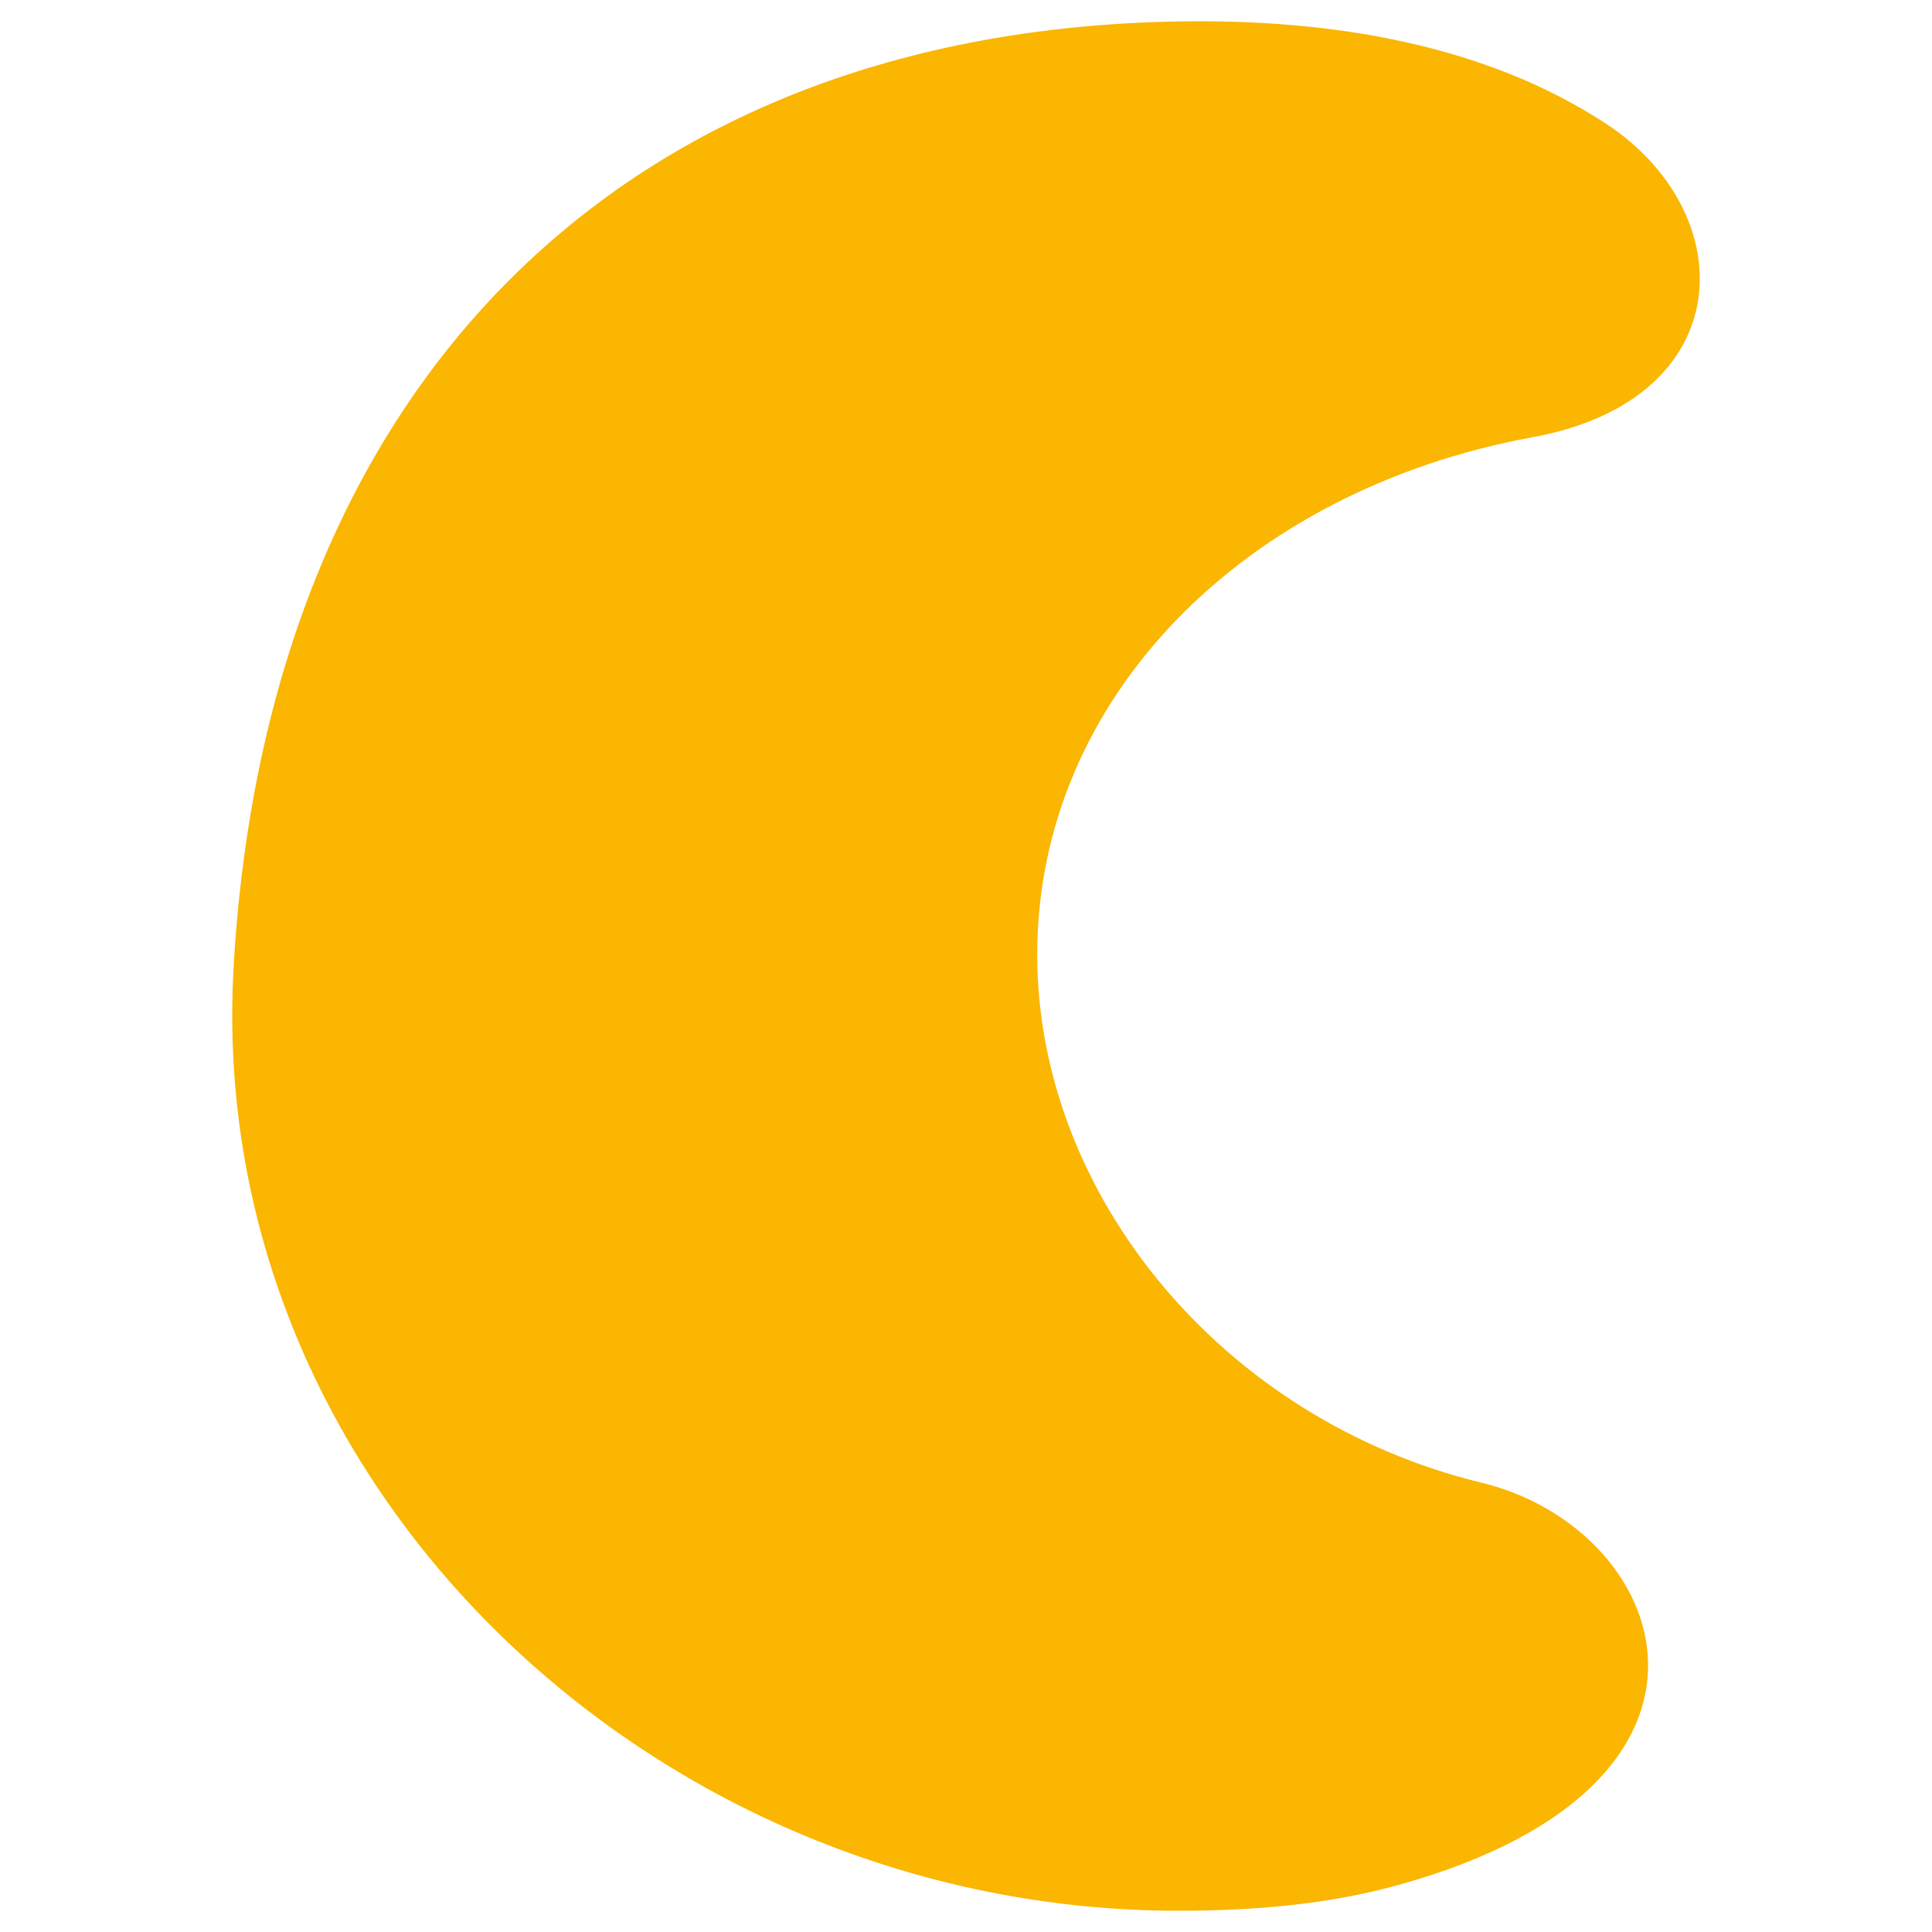 <?xml version="1.0" encoding="UTF-8"?> <svg xmlns="http://www.w3.org/2000/svg" xmlns:xlink="http://www.w3.org/1999/xlink" xmlns:xodm="http://www.corel.com/coreldraw/odm/2003" xml:space="preserve" width="1000px" height="1000px" version="1.1" style="shape-rendering:geometricPrecision; text-rendering:geometricPrecision; image-rendering:optimizeQuality; fill-rule:evenodd; clip-rule:evenodd" viewBox="0 0 1000 1000"> <defs> <style type="text/css"> .fil0 {fill:#FAB600;fill-rule:nonzero} </style> </defs> <g id="Слой_x0020_1">  <path class="fil0" d="M766.93 767.47c-133.87,-32.47 -230.06,-148.72 -230.06,-273.38 0,-132.78 107.21,-240.47 256.45,-267.8 107.3,-19.66 108.62,-116.09 37.67,-162.45 -62.34,-40.74 -141.54,-54.12 -221.12,-52.74 -285.95,4.94 -471.38,186.03 -488.93,488.96 -15.63,269.58 218.91,488.94 488.93,488.94 39.29,0 77.81,-3.3 114.04,-13.37 189.62,-52.73 140.35,-184.56 43.02,-208.16z"></path> </g> </svg> 